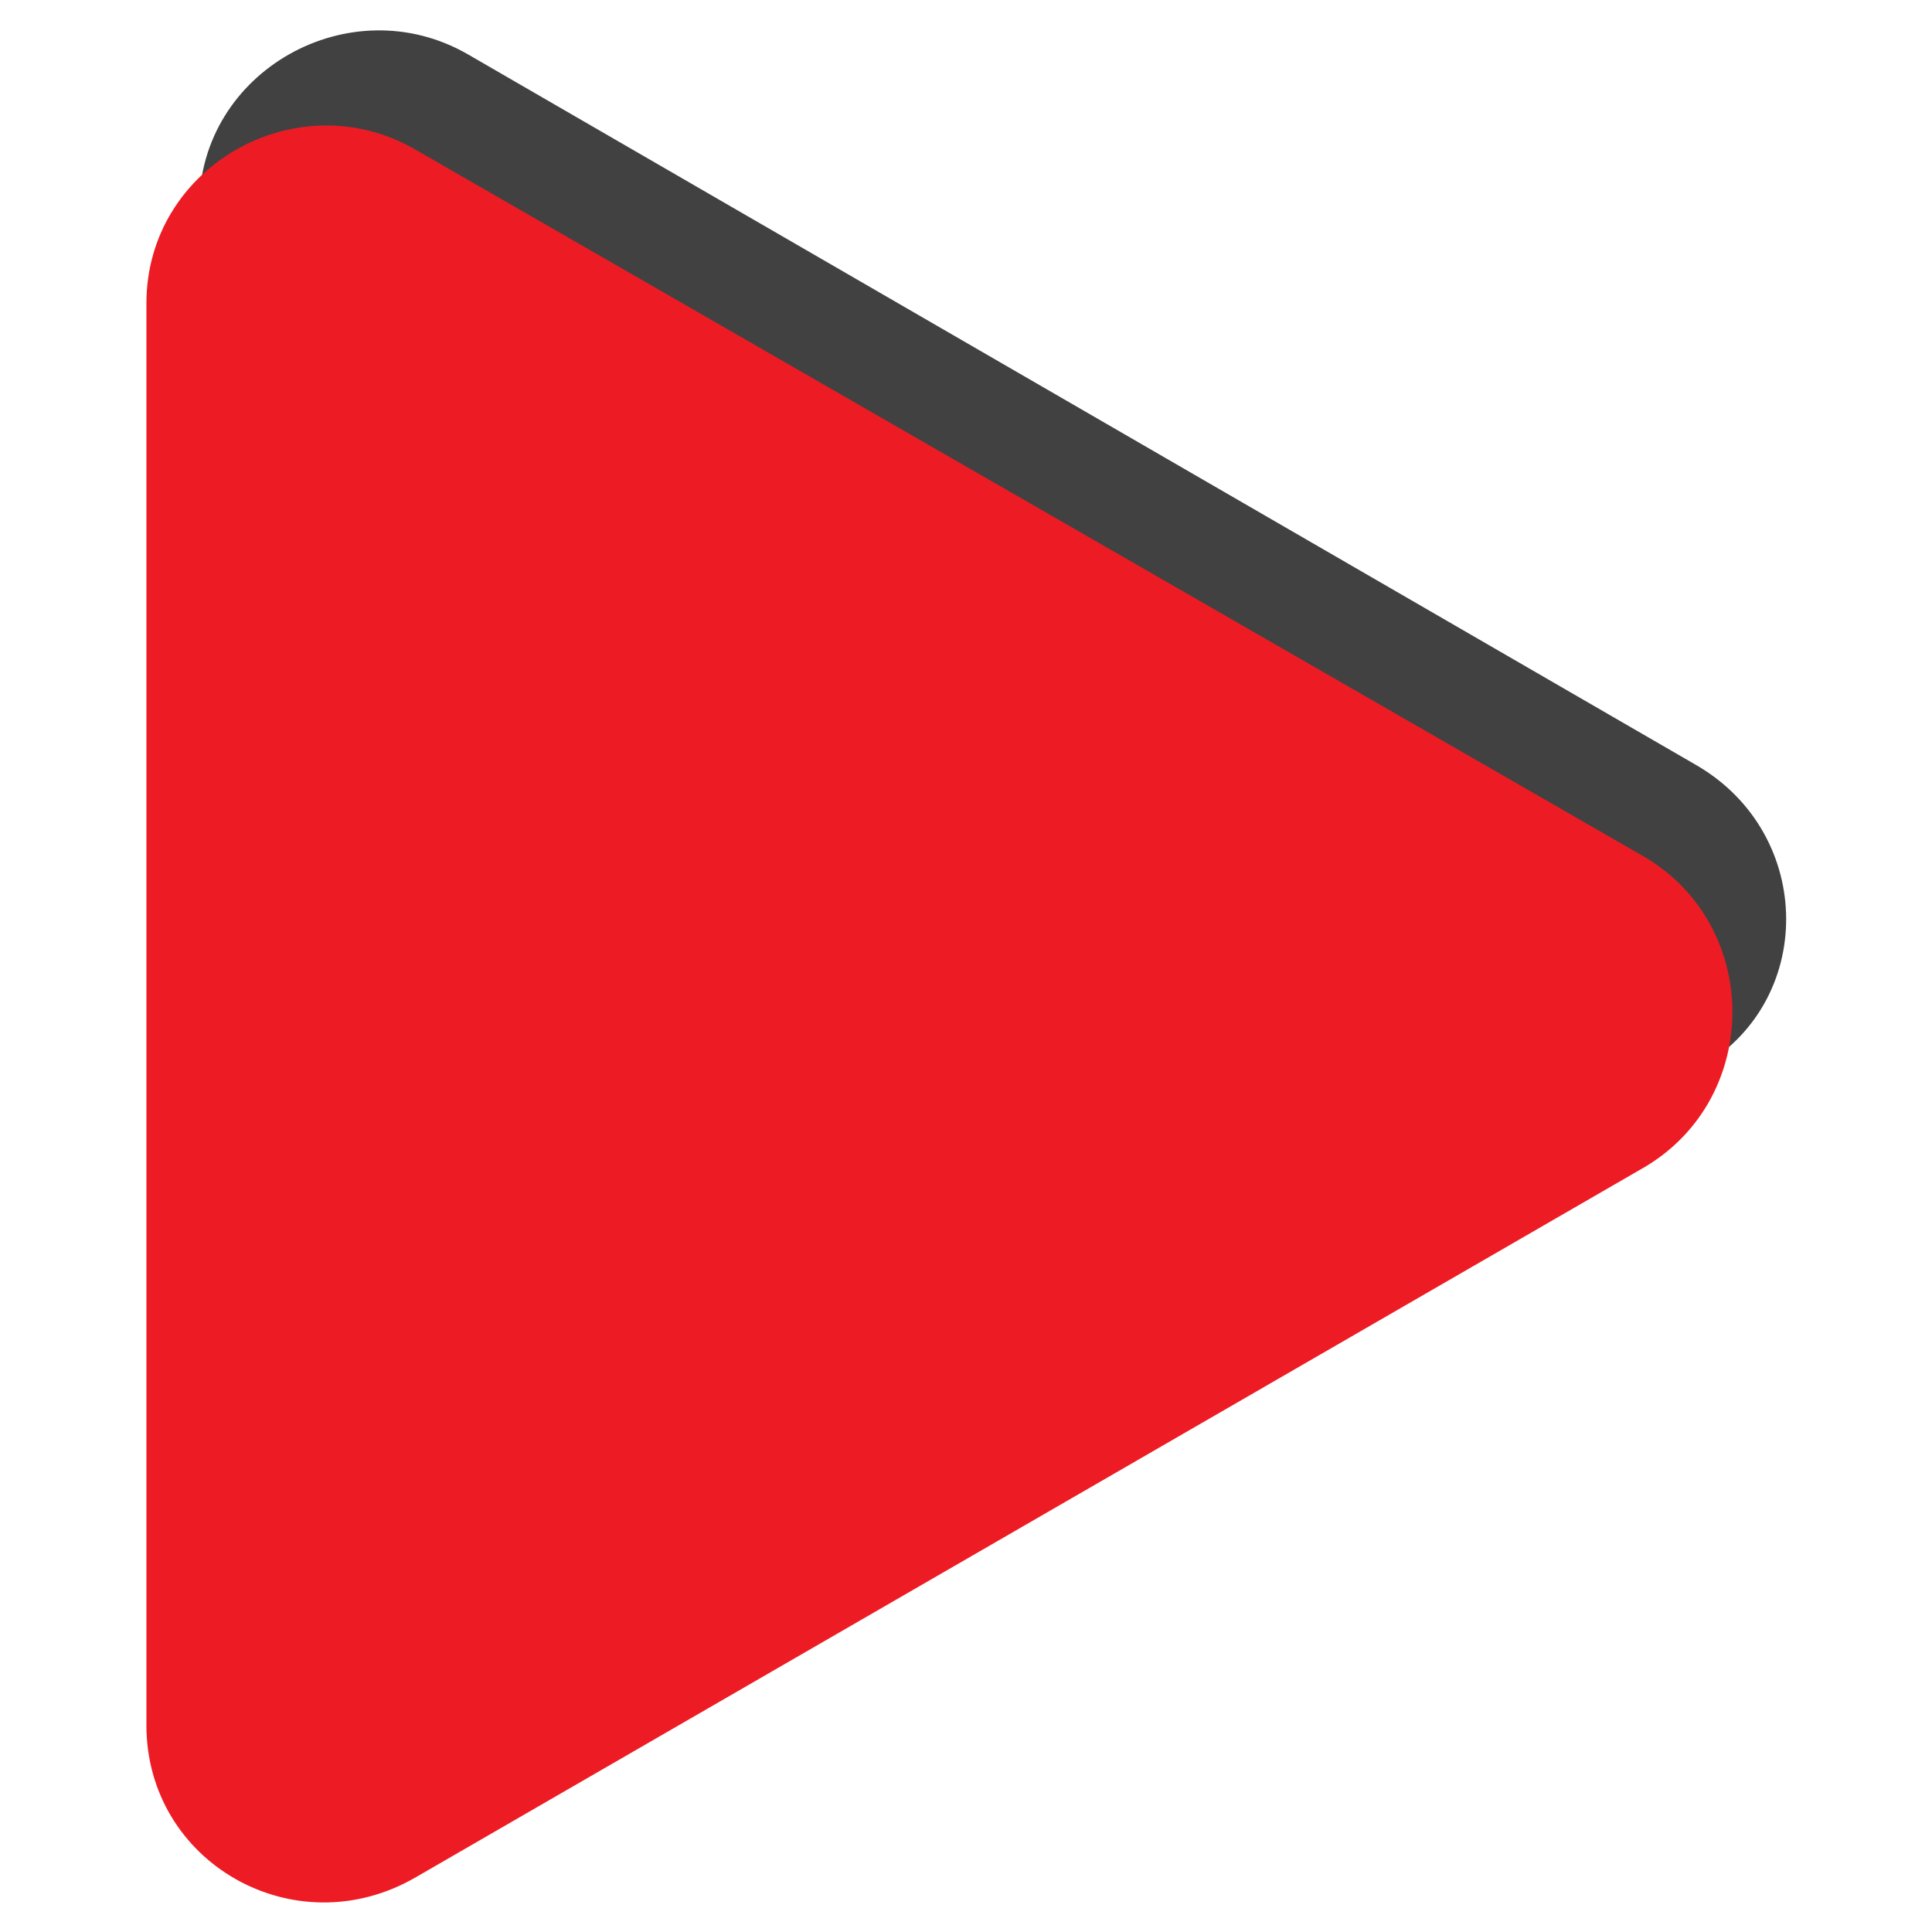 <?xml version="1.0" encoding="UTF-8"?>
<!-- Generator: Adobe Illustrator 27.2.0, SVG Export Plug-In . SVG Version: 6.00 Build 0)  -->
<svg xmlns="http://www.w3.org/2000/svg" xmlns:xlink="http://www.w3.org/1999/xlink" version="1.1" id="Layer_1" x="0px" y="0px" viewBox="0 0 128 128" style="enable-background:new 0 0 128 128;" xml:space="preserve">
<style type="text/css">
	.st0{fill:#414141;}
	.st1{fill:#ED1C24;}
</style>
<g>
	<path class="st0" d="M112.4,50.7L31,3.6c-7.8-4.5-17.8,1.1-17.8,10.1v94.2c0,9.1,9.8,14.7,17.8,10.1l81.5-47.2   C120.3,66.5,120.3,55.3,112.4,50.7z"></path>
	<path class="st1" d="M109,56.8L27.5,9.9C19.7,5.4,9.7,11,9.7,20.1v94.2c0,9.1,9.8,14.7,17.8,10.1L109,77.3   C116.7,72.7,116.7,61.4,109,56.8z"></path>
</g>
</svg>
